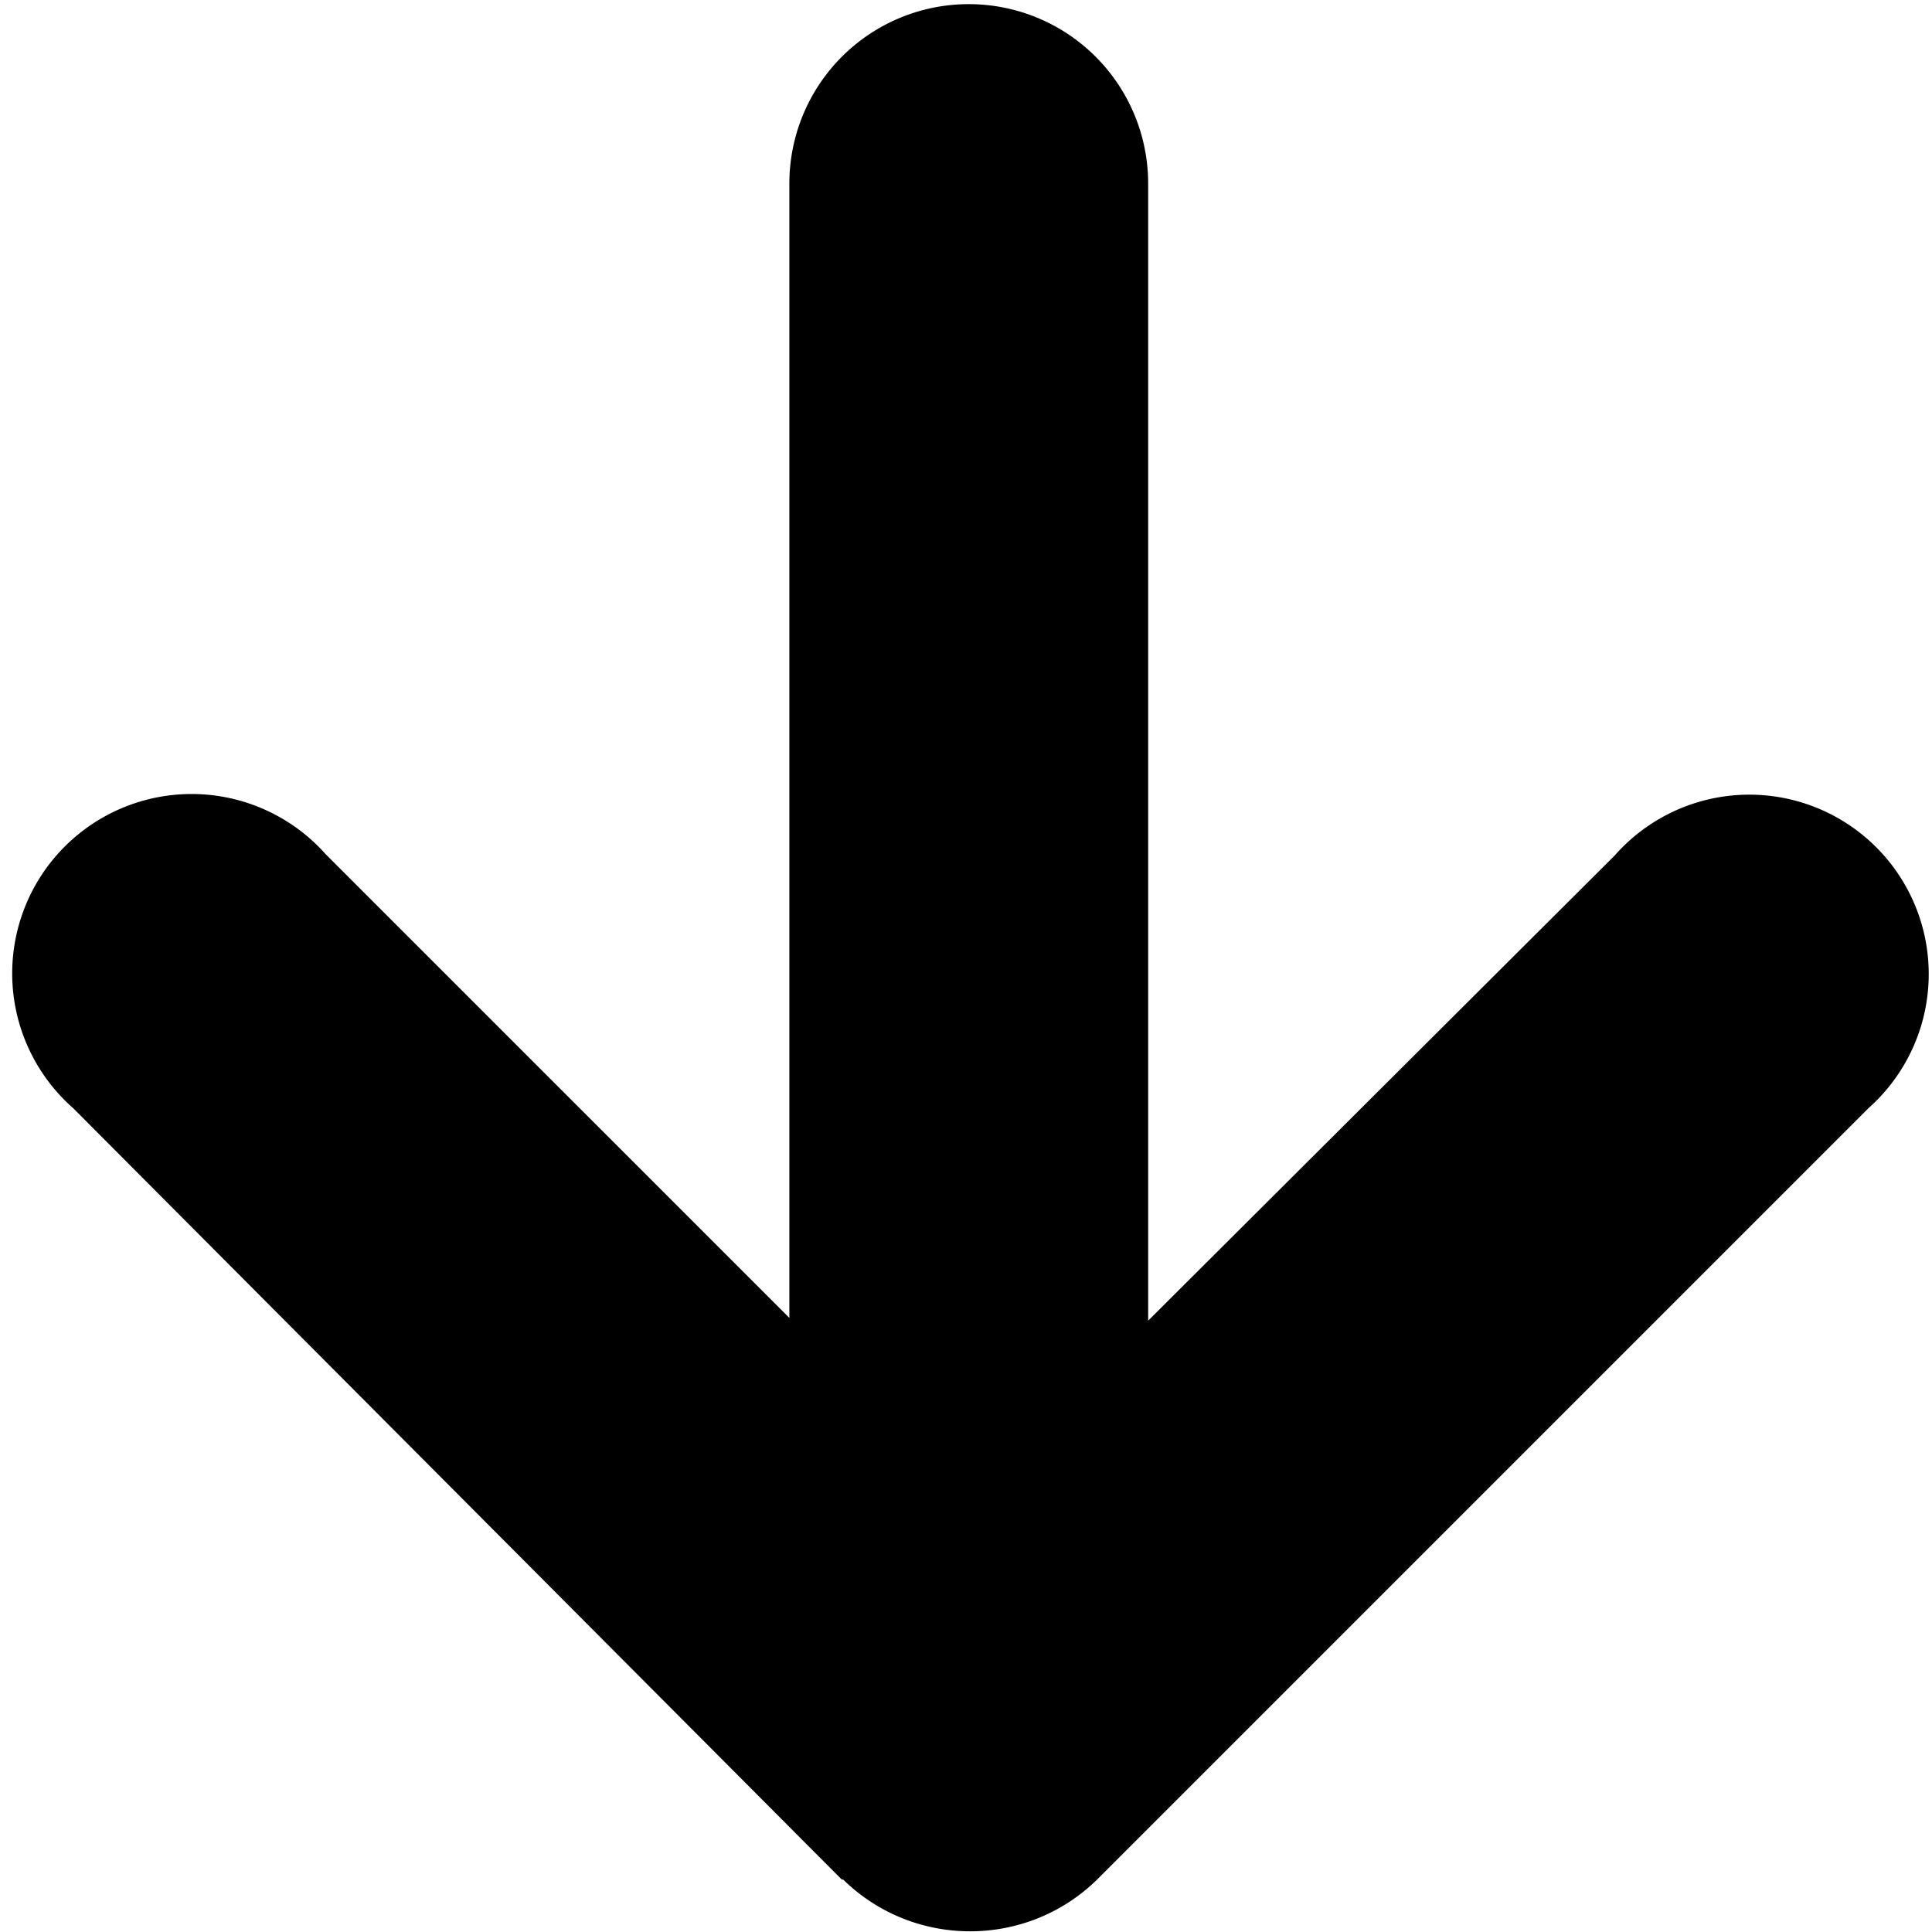 <svg xmlns="http://www.w3.org/2000/svg" viewBox="0 0 140 140"><path fill-rule="evenodd" d="M61.1 136.2c5.1 5 13.3 5 18.4 0l55.9-55.9A13 13 0 1 0 117 62L83.2 95.7V13.3a13 13 0 1 0-26 0v82.2L23.6 61.9A13 13 0 1 0 5.3 80.3L61 136.2z"/></svg>